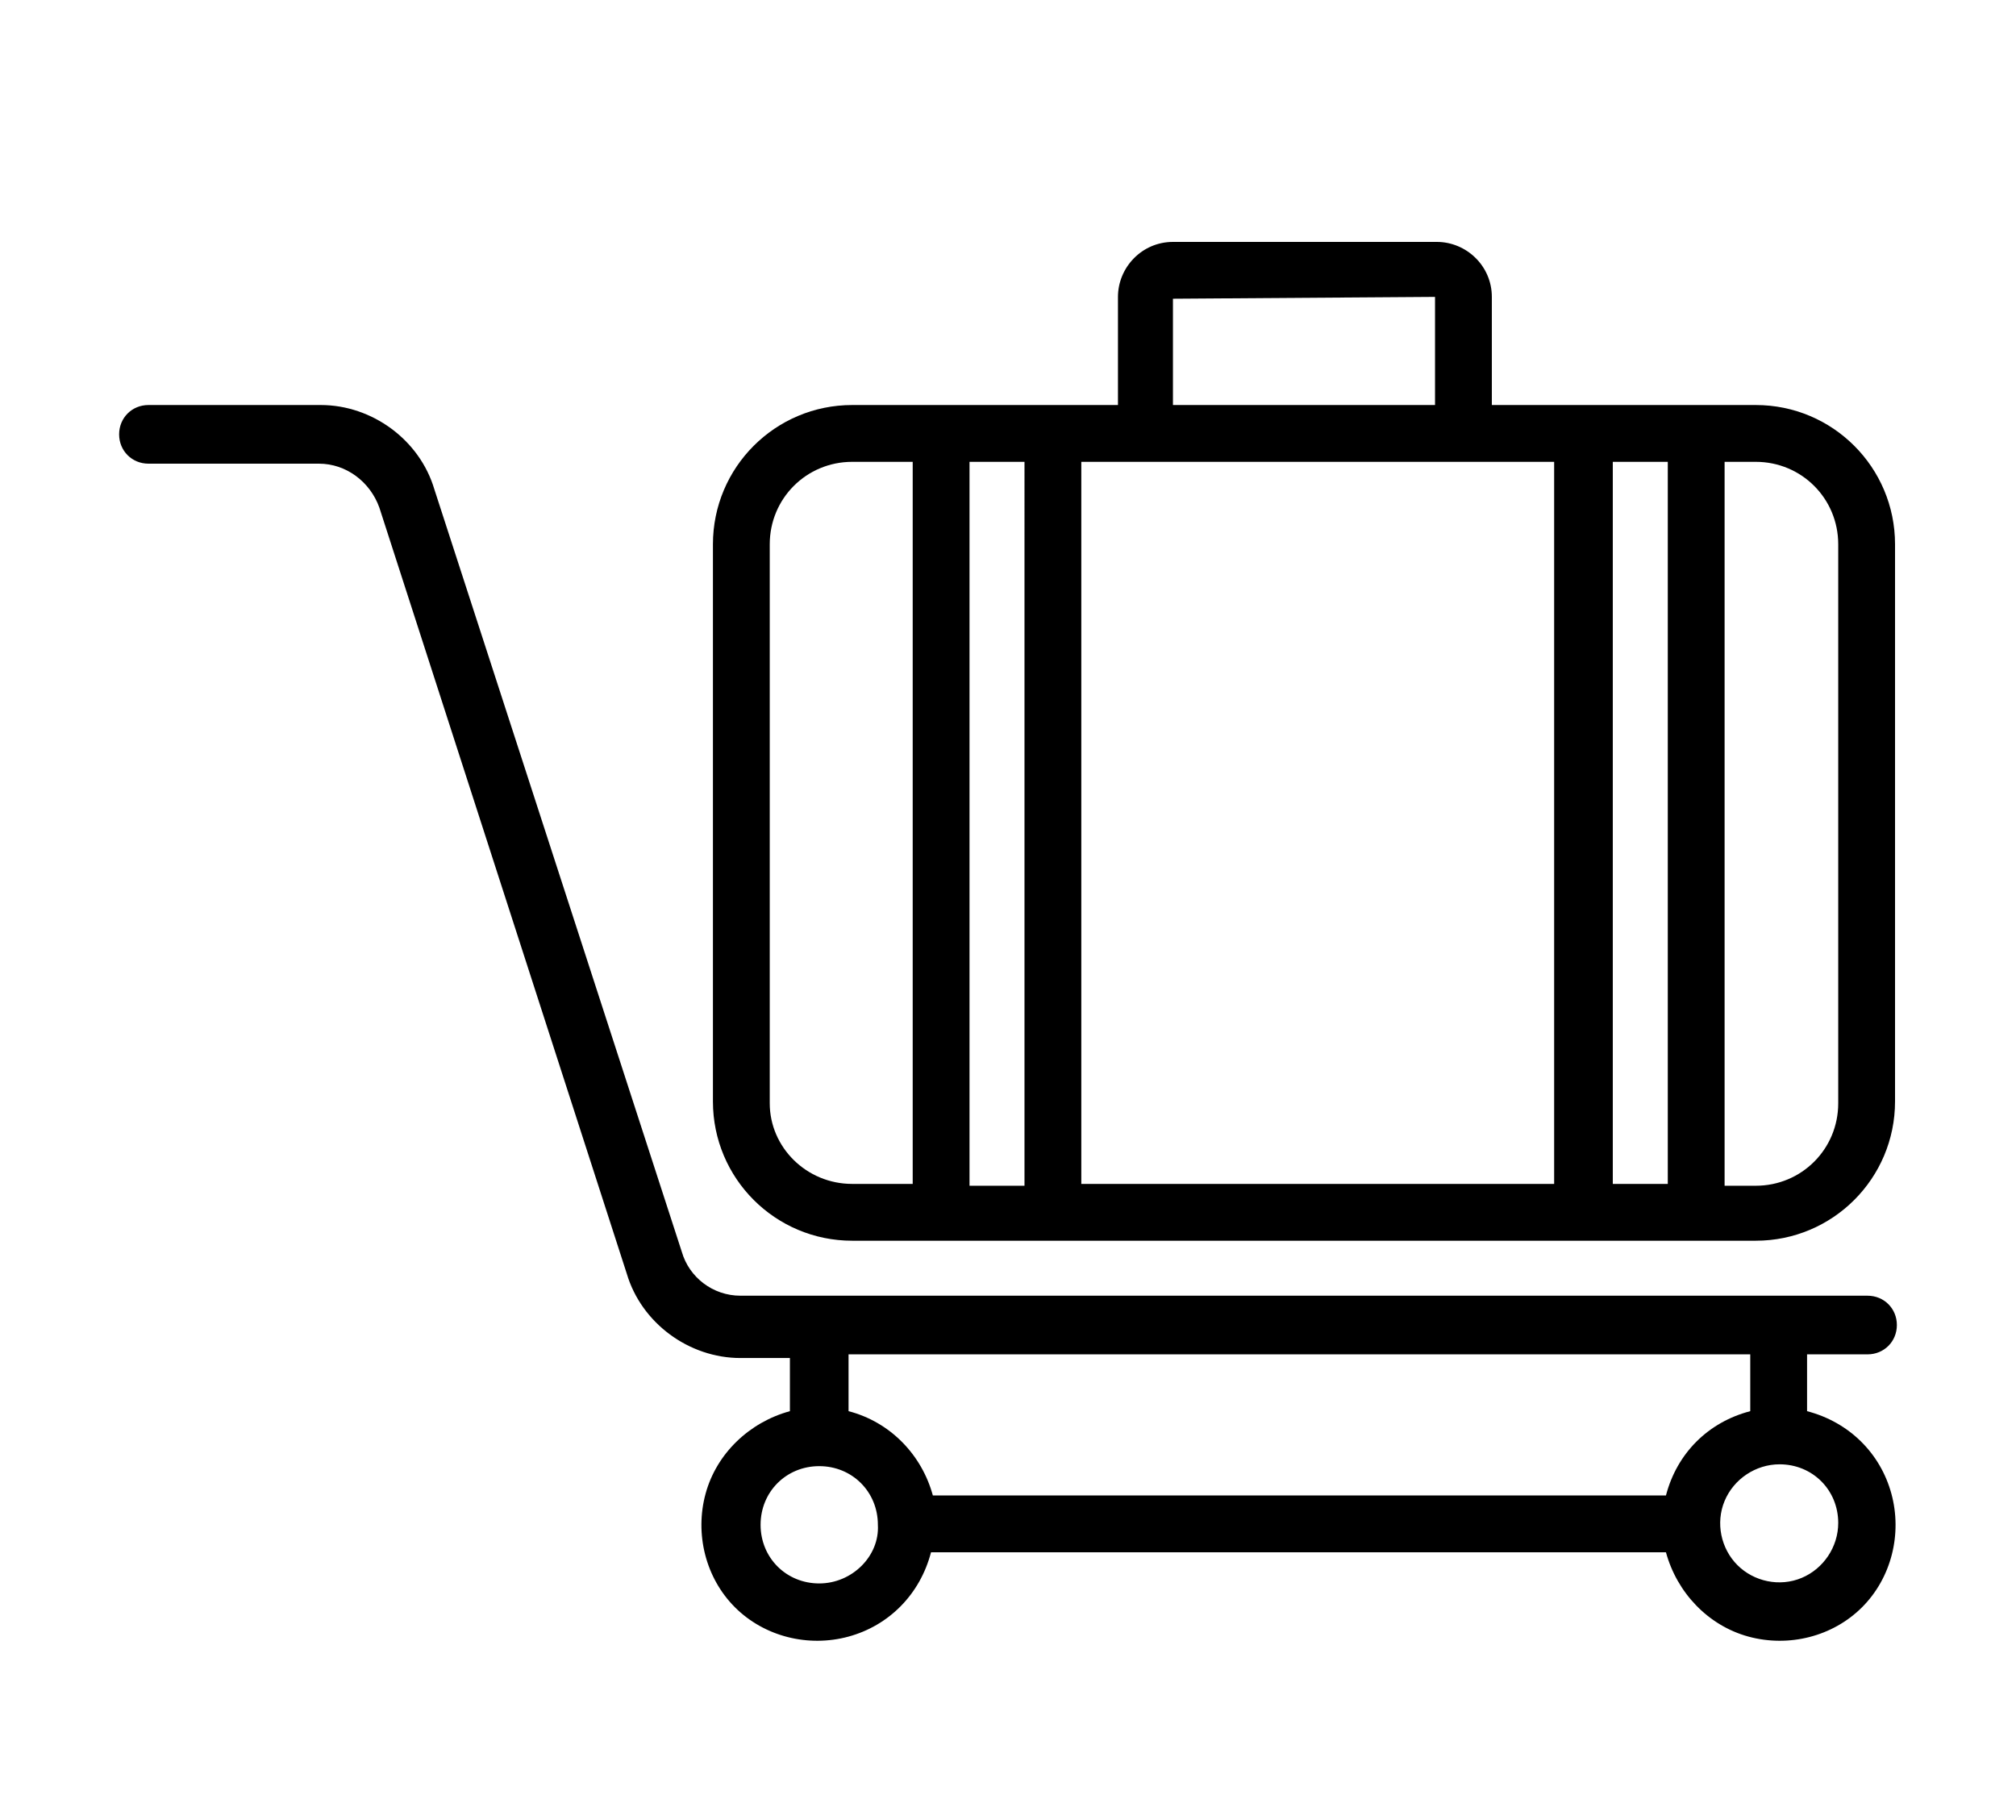<?xml version="1.0" encoding="utf-8"?>
<!-- Generator: Adobe Illustrator 22.1.0, SVG Export Plug-In . SVG Version: 6.00 Build 0)  -->
<svg version="1.1" id="레이어_1" xmlns="http://www.w3.org/2000/svg" xmlns:xlink="http://www.w3.org/1999/xlink" x="0px"
	 y="0px" viewBox="0 0 110 99.3" style="enable-background:new 0 0 110 99.3;" xml:space="preserve">
<g>
	<path d="M95.8,22.1H81.4v-5.9c0-1.7-1.4-3-3-3H64c-1.7,0-3,1.4-3,3v5.9H46.5c-4.2,0-7.6,3.4-7.6,7.6v30.4c0,4.2,3.4,7.6,7.6,7.6
		h49.3c4.2,0,7.6-3.4,7.6-7.6V29.7C103.4,25.5,100,22.1,95.8,22.1L95.8,22.1z M59,25.2h25.8v39.4H59V25.2z M55.9,64.7l-3,0V25.2h3
		V64.7z M88,25.2h3v39.4h-3V25.2z M64,16.3l14.3-0.1v5.9H64L64,16.3z M42,60.2V29.7c0-2.5,2-4.5,4.5-4.5h3.3v39.4h-3.3
		C44,64.6,42,62.6,42,60.2L42,60.2z M100.3,60.2c0,2.5-2,4.5-4.5,4.5h-1.7V25.2h1.7c2.5,0,4.5,2,4.5,4.5V60.2z"/>
	<path d="M101.9,73.9c0.9,0,1.6-0.7,1.6-1.6s-0.7-1.6-1.6-1.6H40.4c-1.5,0-2.8-1-3.2-2.4L23.7,26.7c-0.8-2.7-3.4-4.6-6.2-4.6H8.1
		c-0.9,0-1.6,0.7-1.6,1.6s0.7,1.6,1.6,1.6h9.3c1.5,0,2.8,1,3.3,2.4l13.5,41.8c0.8,2.7,3.4,4.6,6.2,4.6h2.7V77
		c-2.2,0.6-4,2.3-4.6,4.5c-0.6,2.2,0,4.6,1.6,6.2c1.6,1.6,4,2.2,6.2,1.6c2.2-0.6,3.9-2.3,4.5-4.6h40.1c0.6,2.2,2.3,4,4.5,4.6
		c2.2,0.6,4.6,0,6.2-1.6c1.6-1.6,2.2-4,1.6-6.2c-0.6-2.2-2.3-3.9-4.6-4.5v-3.1L101.9,73.9z M44.7,86.4c-1.8,0-3.2-1.4-3.2-3.2
		c0-1.8,1.4-3.2,3.2-3.2h0c1.8,0,3.2,1.4,3.2,3.2C48,84.9,46.5,86.4,44.7,86.4L44.7,86.4z M100.3,83.1c0,1.3-0.8,2.5-2,3
		c-1.2,0.5-2.6,0.2-3.5-0.7c-0.9-0.9-1.2-2.3-0.7-3.5c0.5-1.2,1.7-2,3-2h0C98.9,79.9,100.3,81.3,100.3,83.1L100.3,83.1z M95.5,77
		L95.5,77c-2.3,0.6-4,2.3-4.6,4.6H50.9c-0.6-2.2-2.3-4-4.6-4.6v-3.1h49.2L95.5,77z"/>
</g>
</svg>
